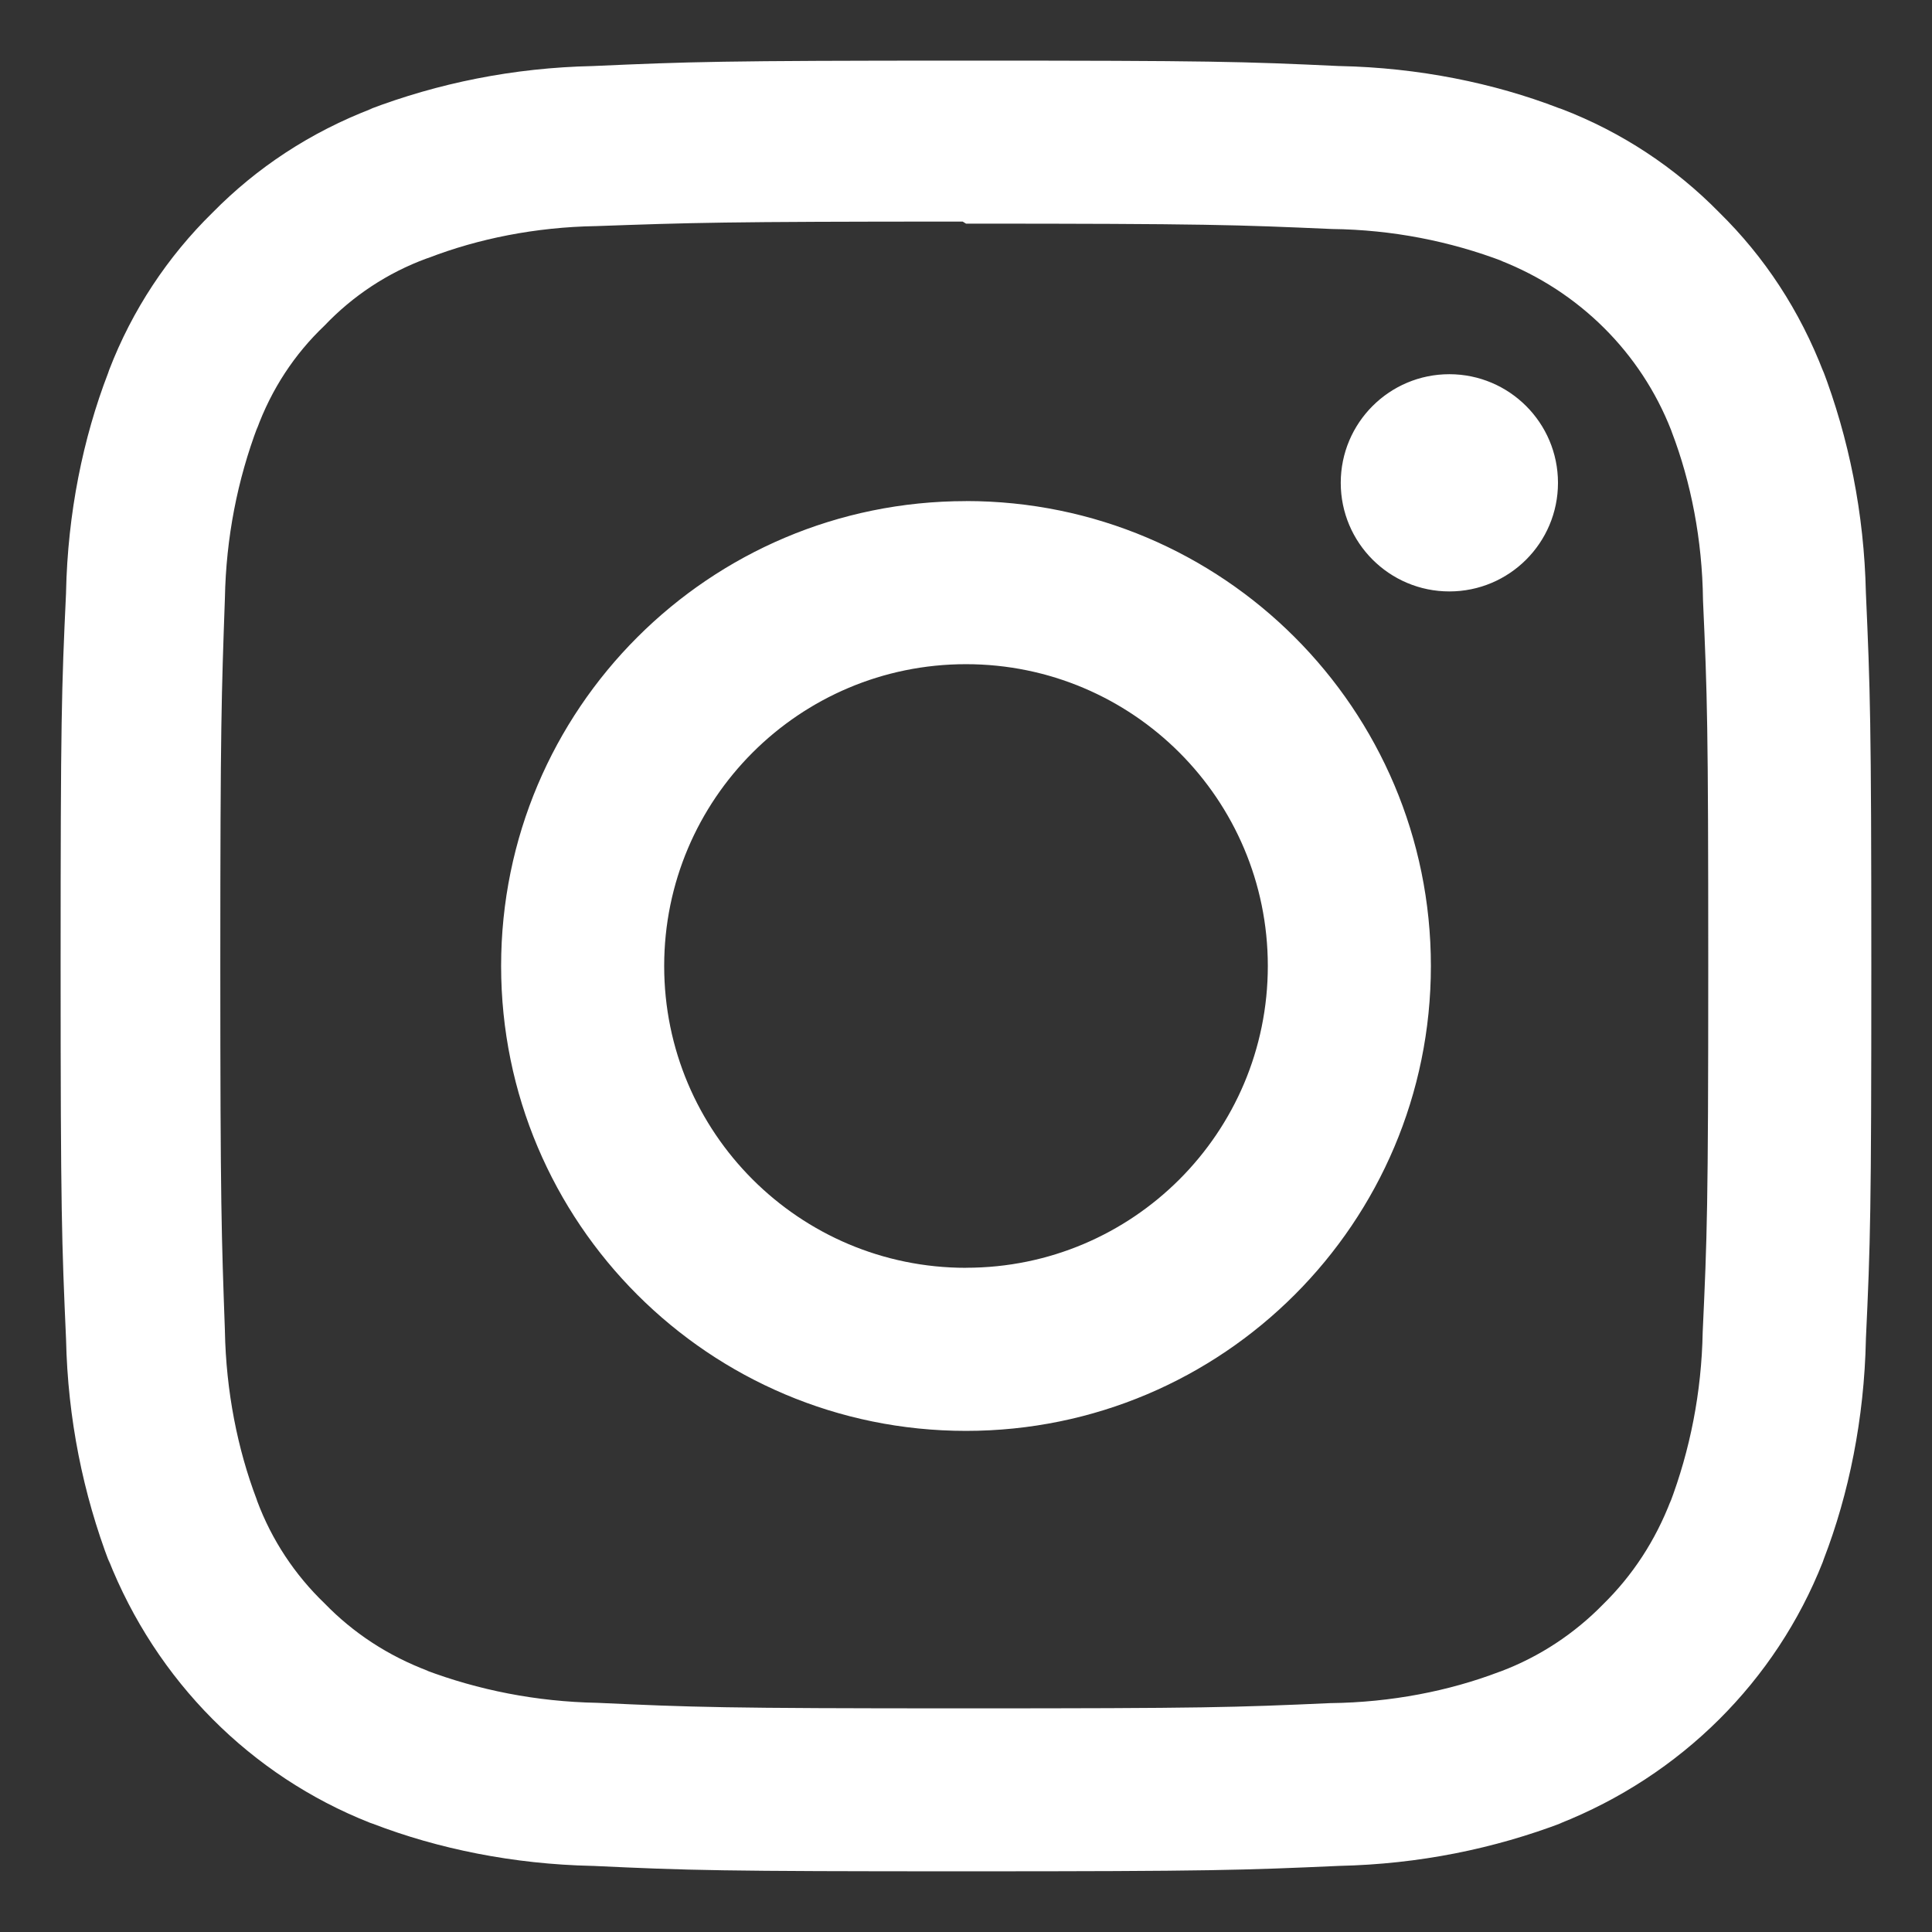 <?xml version="1.0" encoding="UTF-8"?> <svg xmlns="http://www.w3.org/2000/svg" width="250" height="250" viewBox="0 0 250 250" fill="none"><rect x="0" y="0" width="250" height="250" fill="#333333" stroke="none"/><path d="M201.602 62.469V62.477C201.602 70.242 195.305 76.531 187.547 76.531C179.789 76.531 173.492 70.234 173.492 62.477C173.492 54.711 179.789 48.422 187.547 48.422C195.305 48.43 201.594 54.711 201.602 62.469ZM125 164.055C103.43 164.055 85.945 146.57 85.945 125C85.945 103.43 103.43 85.945 125 85.945C146.57 85.945 164.055 103.43 164.055 125C164.055 146.562 146.578 164.047 125.016 164.047H125.008L125 164.055ZM125 64.844C91.773 64.844 64.844 91.781 64.844 125C64.844 158.219 91.781 185.156 125 185.156C158.227 185.156 185.156 158.219 185.156 125C185.156 125 185.156 125 185.156 124.992C185.156 91.773 158.227 64.836 125 64.836C125 64.836 125 64.836 124.992 64.836L125 64.844ZM125 28.938C156.273 28.938 160 29.094 172.352 29.633C180.187 29.727 187.641 31.211 194.539 33.836L194.094 33.688C204.359 37.688 212.328 45.656 216.242 55.656L216.336 55.922C218.805 62.375 220.273 69.836 220.367 77.625V77.664C220.922 90.023 221.047 93.734 221.047 125.016C221.047 156.297 220.898 160.016 220.328 172.367C220.18 180.211 218.687 187.664 216.07 194.562L216.219 194.109C214.203 199.391 211.219 203.891 207.445 207.594L207.437 207.602C203.742 211.383 199.242 214.367 194.219 216.266L193.969 216.352C187.492 218.82 180.008 220.289 172.187 220.383H172.148C159.711 220.937 156.047 221.062 124.711 221.062C93.359 221.062 89.703 220.914 77.273 220.344C69.398 220.195 61.914 218.703 54.984 216.086L55.445 216.234C50.164 214.25 45.664 211.258 41.992 207.469L41.984 207.461C38.164 203.789 35.164 199.281 33.281 194.234L33.203 193.992C30.742 187.523 29.25 180.047 29.102 172.234V172.172C28.664 159.867 28.508 156.07 28.508 124.883C28.508 93.68 28.664 89.875 29.102 77.422C29.25 69.555 30.734 62.078 33.352 55.156L33.203 55.617C35.133 50.312 38.141 45.797 41.977 42.148L41.992 42.133C45.648 38.289 50.156 35.297 55.211 33.445L55.453 33.367C61.883 30.883 69.312 29.391 77.078 29.258H77.133C89.578 28.82 93.242 28.672 124.57 28.672L125 28.938ZM125 7.844C93.172 7.844 89.203 7.992 76.703 8.547C66.43 8.766 56.688 10.75 47.672 14.195L48.266 14C40.141 17.102 33.219 21.703 27.516 27.5L27.508 27.508C21.688 33.211 17.094 40.141 14.125 47.875L13.992 48.266C10.742 56.688 8.758 66.438 8.547 76.609V76.703C7.961 89.203 7.844 93.172 7.844 125C7.844 156.828 7.992 160.797 8.547 173.297C8.766 183.57 10.75 193.312 14.195 202.328L14 201.734C20.219 217.523 32.477 229.781 47.859 235.859L48.266 236C56.688 239.242 66.438 241.227 76.609 241.445H76.703C89.203 242.031 93.172 242.148 125 242.148C156.828 242.148 160.797 242 173.297 241.445C183.57 241.219 193.312 239.242 202.328 235.797L201.734 236C217.523 229.781 229.781 217.523 235.859 202.141L236 201.734C239.25 193.312 241.227 183.562 241.445 173.391V173.297C242.031 160.797 242.148 156.828 242.148 125C242.148 93.172 242 89.203 241.445 76.703C241.219 66.43 239.242 56.688 235.797 47.672L236 48.266C232.891 40.141 228.297 33.219 222.492 27.516L222.484 27.508C216.781 21.688 209.852 17.094 202.117 14.125L201.727 13.992C193.305 10.742 183.555 8.758 173.383 8.547H173.289C160.789 7.961 156.82 7.844 124.992 7.844H125Z" fill="white"></path></svg> 